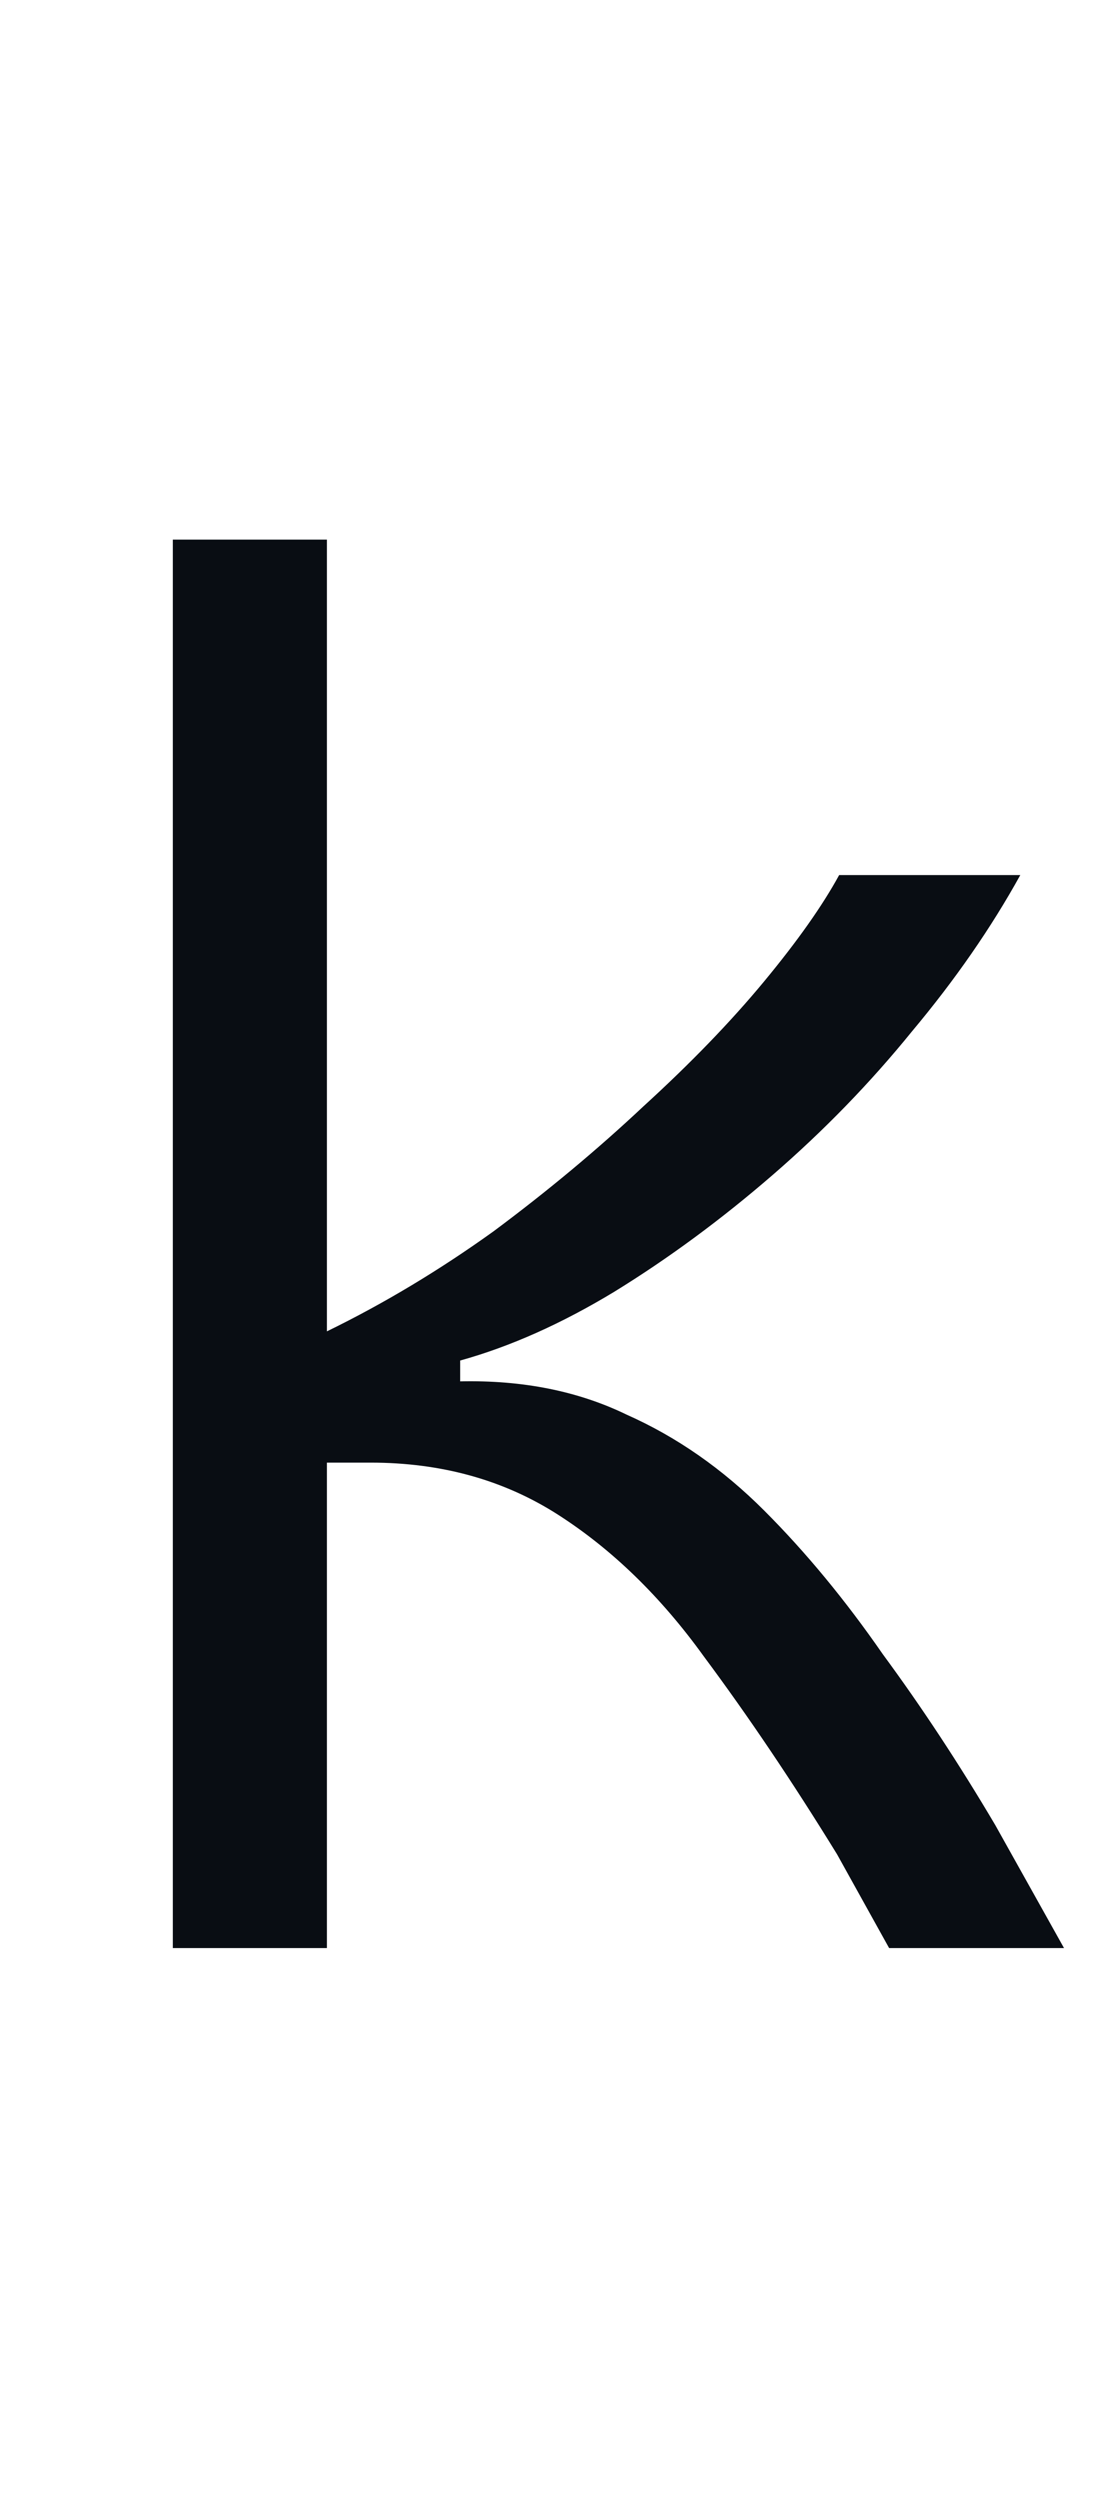 <svg width="107" height="240" viewBox="0 0 107 240" fill="none" xmlns="http://www.w3.org/2000/svg">
<path d="M16.6 187V51.8H31.4V127.8C36.867 125.133 42.2 121.933 47.4 118.2C52.6 114.333 57.4 110.333 61.8 106.2C66.333 102.067 70.2 98.067 73.4 94.2C76.6 90.333 79 86.933 80.6 84H98C95.2 89.067 91.733 94.067 87.6 99C83.6 103.933 79.133 108.533 74.2 112.8C69.267 117.067 64.2 120.8 59 124C53.933 127.067 49 129.267 44.2 130.6V132.6C50.2 132.467 55.533 133.533 60.2 135.8C65 137.933 69.4 141 73.4 145C77.4 149 81.2 153.6 84.8 158.8C88.533 163.867 92.133 169.333 95.6 175.2L102.2 187H85.4L80.4 178C76.133 171.067 71.867 164.733 67.6 159C63.467 153.267 58.8 148.733 53.6 145.4C48.4 142.067 42.4 140.4 35.6 140.4H31.4V187H16.6Z" fill="#090D13"/>
</svg>
